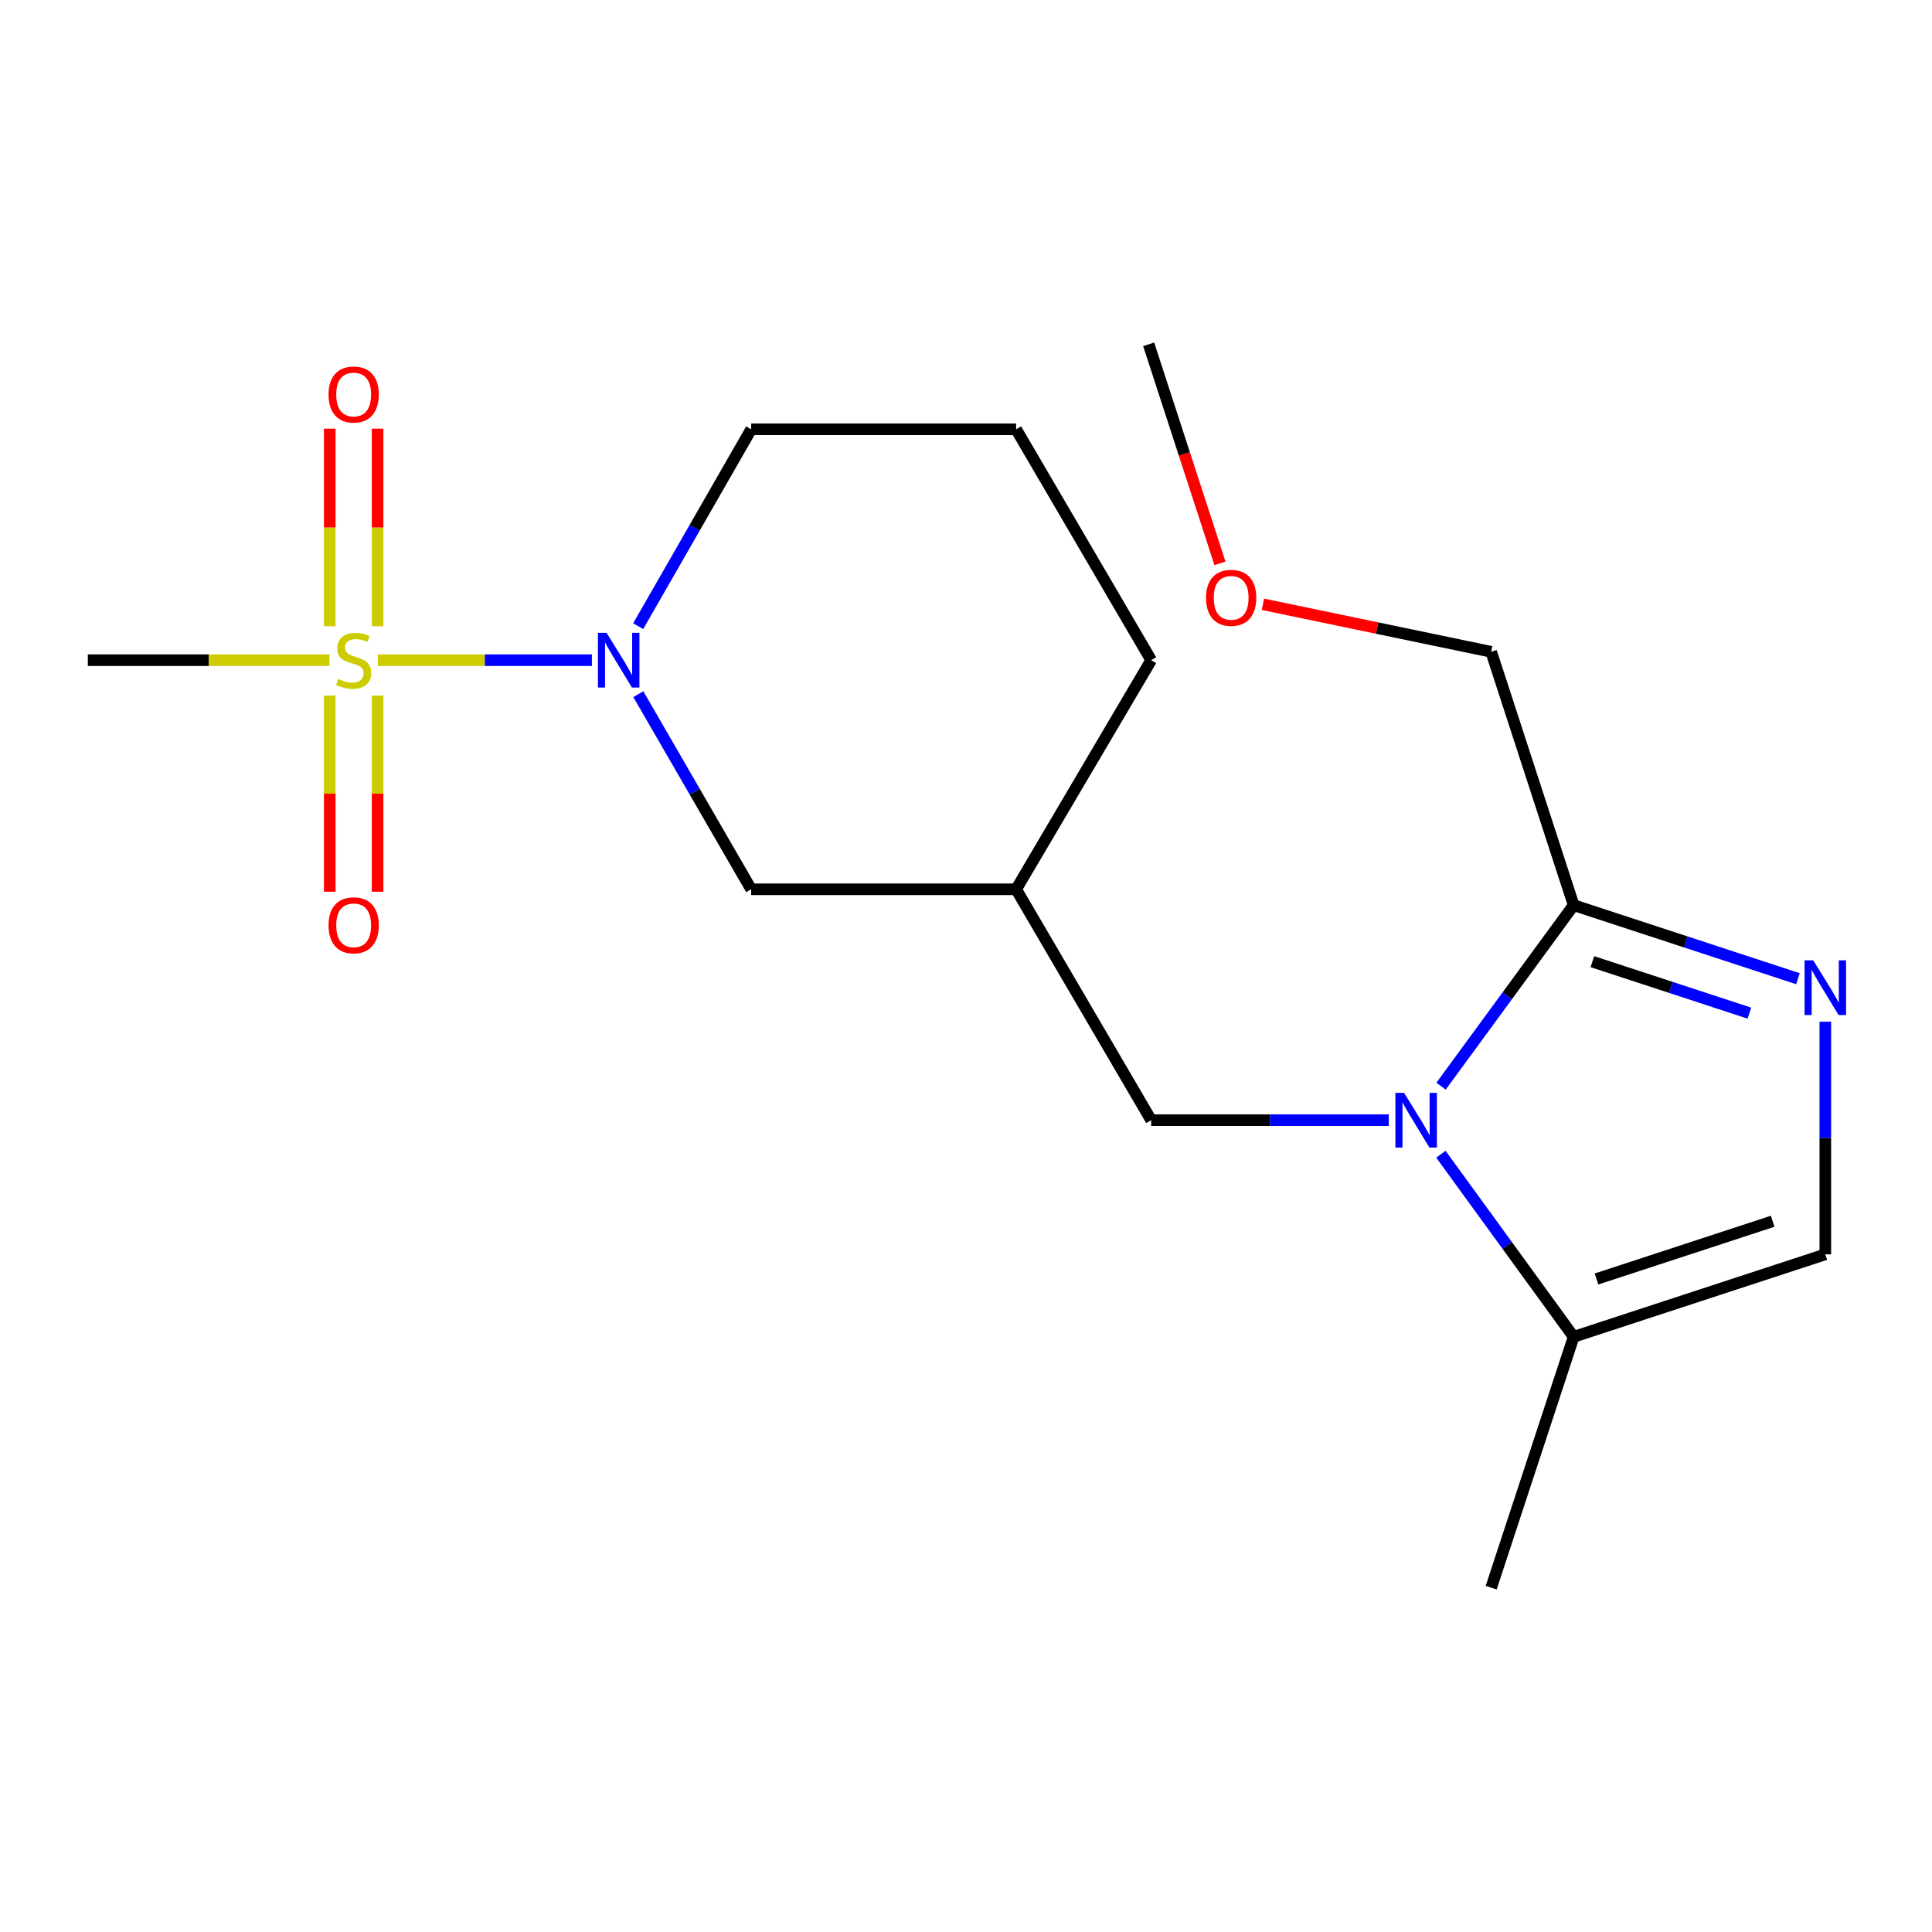 <?xml version='1.0' encoding='iso-8859-1'?>
<svg version='1.1' baseProfile='full'
              xmlns='http://www.w3.org/2000/svg'
                      xmlns:rdkit='http://www.rdkit.org/xml'
                      xmlns:xlink='http://www.w3.org/1999/xlink'
                  xml:space='preserve'
width='1000px' height='1000px' viewBox='0 0 1000 1000'>
<!-- END OF HEADER -->
<rect style='opacity:1.0;fill:#FFFFFF;stroke:none' width='1000' height='1000' x='0' y='0'> </rect>
<path class='bond-1' d='M 195.562,341.711 L 250.965,341.711' style='fill:none;fill-rule:evenodd;stroke:#CCCC00;stroke-width:6px;stroke-linecap:butt;stroke-linejoin:miter;stroke-opacity:1' />
<path class='bond-1' d='M 250.965,341.711 L 306.368,341.711' style='fill:none;fill-rule:evenodd;stroke:#0000FF;stroke-width:6px;stroke-linecap:butt;stroke-linejoin:miter;stroke-opacity:1' />
<path class='bond-7' d='M 195.434,324.151 L 195.434,273.012' style='fill:none;fill-rule:evenodd;stroke:#CCCC00;stroke-width:6px;stroke-linecap:butt;stroke-linejoin:miter;stroke-opacity:1' />
<path class='bond-7' d='M 195.434,273.012 L 195.434,221.874' style='fill:none;fill-rule:evenodd;stroke:#FF0000;stroke-width:6px;stroke-linecap:butt;stroke-linejoin:miter;stroke-opacity:1' />
<path class='bond-7' d='M 170.672,324.151 L 170.672,273.012' style='fill:none;fill-rule:evenodd;stroke:#CCCC00;stroke-width:6px;stroke-linecap:butt;stroke-linejoin:miter;stroke-opacity:1' />
<path class='bond-7' d='M 170.672,273.012 L 170.672,221.874' style='fill:none;fill-rule:evenodd;stroke:#FF0000;stroke-width:6px;stroke-linecap:butt;stroke-linejoin:miter;stroke-opacity:1' />
<path class='bond-8' d='M 170.672,360.02 L 170.672,410.792' style='fill:none;fill-rule:evenodd;stroke:#CCCC00;stroke-width:6px;stroke-linecap:butt;stroke-linejoin:miter;stroke-opacity:1' />
<path class='bond-8' d='M 170.672,410.792 L 170.672,461.564' style='fill:none;fill-rule:evenodd;stroke:#FF0000;stroke-width:6px;stroke-linecap:butt;stroke-linejoin:miter;stroke-opacity:1' />
<path class='bond-8' d='M 195.434,360.02 L 195.434,410.792' style='fill:none;fill-rule:evenodd;stroke:#CCCC00;stroke-width:6px;stroke-linecap:butt;stroke-linejoin:miter;stroke-opacity:1' />
<path class='bond-8' d='M 195.434,410.792 L 195.434,461.564' style='fill:none;fill-rule:evenodd;stroke:#FF0000;stroke-width:6px;stroke-linecap:butt;stroke-linejoin:miter;stroke-opacity:1' />
<path class='bond-11' d='M 170.533,341.711 L 107.994,341.711' style='fill:none;fill-rule:evenodd;stroke:#CCCC00;stroke-width:6px;stroke-linecap:butt;stroke-linejoin:miter;stroke-opacity:1' />
<path class='bond-11' d='M 107.994,341.711 L 45.455,341.711' style='fill:none;fill-rule:evenodd;stroke:#000000;stroke-width:6px;stroke-linecap:butt;stroke-linejoin:miter;stroke-opacity:1' />
<path class='bond-0' d='M 718.824,579.805 L 657.336,579.805' style='fill:none;fill-rule:evenodd;stroke:#0000FF;stroke-width:6px;stroke-linecap:butt;stroke-linejoin:miter;stroke-opacity:1' />
<path class='bond-0' d='M 657.336,579.805 L 595.848,579.805' style='fill:none;fill-rule:evenodd;stroke:#000000;stroke-width:6px;stroke-linecap:butt;stroke-linejoin:miter;stroke-opacity:1' />
<path class='bond-3' d='M 745.891,562.196 L 780.204,515.353' style='fill:none;fill-rule:evenodd;stroke:#0000FF;stroke-width:6px;stroke-linecap:butt;stroke-linejoin:miter;stroke-opacity:1' />
<path class='bond-3' d='M 780.204,515.353 L 814.517,468.51' style='fill:none;fill-rule:evenodd;stroke:#000000;stroke-width:6px;stroke-linecap:butt;stroke-linejoin:miter;stroke-opacity:1' />
<path class='bond-4' d='M 745.807,597.431 L 780.162,644.685' style='fill:none;fill-rule:evenodd;stroke:#0000FF;stroke-width:6px;stroke-linecap:butt;stroke-linejoin:miter;stroke-opacity:1' />
<path class='bond-4' d='M 780.162,644.685 L 814.517,691.939' style='fill:none;fill-rule:evenodd;stroke:#000000;stroke-width:6px;stroke-linecap:butt;stroke-linejoin:miter;stroke-opacity:1' />
<path class='bond-9' d='M 330.394,359.296 L 359.599,409.796' style='fill:none;fill-rule:evenodd;stroke:#0000FF;stroke-width:6px;stroke-linecap:butt;stroke-linejoin:miter;stroke-opacity:1' />
<path class='bond-9' d='M 359.599,409.796 L 388.804,460.297' style='fill:none;fill-rule:evenodd;stroke:#000000;stroke-width:6px;stroke-linecap:butt;stroke-linejoin:miter;stroke-opacity:1' />
<path class='bond-12' d='M 330.327,324.106 L 359.566,273.155' style='fill:none;fill-rule:evenodd;stroke:#0000FF;stroke-width:6px;stroke-linecap:butt;stroke-linejoin:miter;stroke-opacity:1' />
<path class='bond-12' d='M 359.566,273.155 L 388.804,222.203' style='fill:none;fill-rule:evenodd;stroke:#000000;stroke-width:6px;stroke-linecap:butt;stroke-linejoin:miter;stroke-opacity:1' />
<path class='bond-2' d='M 930.616,506.58 L 872.566,487.545' style='fill:none;fill-rule:evenodd;stroke:#0000FF;stroke-width:6px;stroke-linecap:butt;stroke-linejoin:miter;stroke-opacity:1' />
<path class='bond-2' d='M 872.566,487.545 L 814.517,468.51' style='fill:none;fill-rule:evenodd;stroke:#000000;stroke-width:6px;stroke-linecap:butt;stroke-linejoin:miter;stroke-opacity:1' />
<path class='bond-2' d='M 905.485,524.4 L 864.851,511.075' style='fill:none;fill-rule:evenodd;stroke:#0000FF;stroke-width:6px;stroke-linecap:butt;stroke-linejoin:miter;stroke-opacity:1' />
<path class='bond-2' d='M 864.851,511.075 L 824.216,497.751' style='fill:none;fill-rule:evenodd;stroke:#000000;stroke-width:6px;stroke-linecap:butt;stroke-linejoin:miter;stroke-opacity:1' />
<path class='bond-20' d='M 944.783,528.836 L 944.783,589.044' style='fill:none;fill-rule:evenodd;stroke:#0000FF;stroke-width:6px;stroke-linecap:butt;stroke-linejoin:miter;stroke-opacity:1' />
<path class='bond-20' d='M 944.783,589.044 L 944.783,649.251' style='fill:none;fill-rule:evenodd;stroke:#000000;stroke-width:6px;stroke-linecap:butt;stroke-linejoin:miter;stroke-opacity:1' />
<path class='bond-13' d='M 814.517,468.51 L 771.829,337.377' style='fill:none;fill-rule:evenodd;stroke:#000000;stroke-width:6px;stroke-linecap:butt;stroke-linejoin:miter;stroke-opacity:1' />
<path class='bond-5' d='M 814.517,691.939 L 944.783,649.251' style='fill:none;fill-rule:evenodd;stroke:#000000;stroke-width:6px;stroke-linecap:butt;stroke-linejoin:miter;stroke-opacity:1' />
<path class='bond-5' d='M 826.346,662.004 L 917.532,632.122' style='fill:none;fill-rule:evenodd;stroke:#000000;stroke-width:6px;stroke-linecap:butt;stroke-linejoin:miter;stroke-opacity:1' />
<path class='bond-14' d='M 814.517,691.939 L 771.829,821.778' style='fill:none;fill-rule:evenodd;stroke:#000000;stroke-width:6px;stroke-linecap:butt;stroke-linejoin:miter;stroke-opacity:1' />
<path class='bond-6' d='M 595.848,579.805 L 525.948,460.297' style='fill:none;fill-rule:evenodd;stroke:#000000;stroke-width:6px;stroke-linecap:butt;stroke-linejoin:miter;stroke-opacity:1' />
<path class='bond-10' d='M 388.804,460.297 L 525.948,460.297' style='fill:none;fill-rule:evenodd;stroke:#000000;stroke-width:6px;stroke-linecap:butt;stroke-linejoin:miter;stroke-opacity:1' />
<path class='bond-19' d='M 525.948,460.297 L 595.848,341.711' style='fill:none;fill-rule:evenodd;stroke:#000000;stroke-width:6px;stroke-linecap:butt;stroke-linejoin:miter;stroke-opacity:1' />
<path class='bond-15' d='M 388.804,222.203 L 525.948,222.203' style='fill:none;fill-rule:evenodd;stroke:#000000;stroke-width:6px;stroke-linecap:butt;stroke-linejoin:miter;stroke-opacity:1' />
<path class='bond-16' d='M 771.829,337.377 L 712.754,325.077' style='fill:none;fill-rule:evenodd;stroke:#000000;stroke-width:6px;stroke-linecap:butt;stroke-linejoin:miter;stroke-opacity:1' />
<path class='bond-16' d='M 712.754,325.077 L 653.68,312.777' style='fill:none;fill-rule:evenodd;stroke:#FF0000;stroke-width:6px;stroke-linecap:butt;stroke-linejoin:miter;stroke-opacity:1' />
<path class='bond-17' d='M 525.948,222.203 L 595.848,341.711' style='fill:none;fill-rule:evenodd;stroke:#000000;stroke-width:6px;stroke-linecap:butt;stroke-linejoin:miter;stroke-opacity:1' />
<path class='bond-18' d='M 631.459,291.587 L 613.007,234.904' style='fill:none;fill-rule:evenodd;stroke:#FF0000;stroke-width:6px;stroke-linecap:butt;stroke-linejoin:miter;stroke-opacity:1' />
<path class='bond-18' d='M 613.007,234.904 L 594.555,178.222' style='fill:none;fill-rule:evenodd;stroke:#000000;stroke-width:6px;stroke-linecap:butt;stroke-linejoin:miter;stroke-opacity:1' />
<path  class='atom-0' d='M 175.053 351.431
Q 175.373 351.551, 176.693 352.111
Q 178.013 352.671, 179.453 353.031
Q 180.933 353.351, 182.373 353.351
Q 185.053 353.351, 186.613 352.071
Q 188.173 350.751, 188.173 348.471
Q 188.173 346.911, 187.373 345.951
Q 186.613 344.991, 185.413 344.471
Q 184.213 343.951, 182.213 343.351
Q 179.693 342.591, 178.173 341.871
Q 176.693 341.151, 175.613 339.631
Q 174.573 338.111, 174.573 335.551
Q 174.573 331.991, 176.973 329.791
Q 179.413 327.591, 184.213 327.591
Q 187.493 327.591, 191.213 329.151
L 190.293 332.231
Q 186.893 330.831, 184.333 330.831
Q 181.573 330.831, 180.053 331.991
Q 178.533 333.111, 178.573 335.071
Q 178.573 336.591, 179.333 337.511
Q 180.133 338.431, 181.253 338.951
Q 182.413 339.471, 184.333 340.071
Q 186.893 340.871, 188.413 341.671
Q 189.933 342.471, 191.013 344.111
Q 192.133 345.711, 192.133 348.471
Q 192.133 352.391, 189.493 354.511
Q 186.893 356.591, 182.533 356.591
Q 180.013 356.591, 178.093 356.031
Q 176.213 355.511, 173.973 354.591
L 175.053 351.431
' fill='#CCCC00'/>
<path  class='atom-1' d='M 726.733 565.645
L 736.013 580.645
Q 736.933 582.125, 738.413 584.805
Q 739.893 587.485, 739.973 587.645
L 739.973 565.645
L 743.733 565.645
L 743.733 593.965
L 739.853 593.965
L 729.893 577.565
Q 728.733 575.645, 727.493 573.445
Q 726.293 571.245, 725.933 570.565
L 725.933 593.965
L 722.253 593.965
L 722.253 565.645
L 726.733 565.645
' fill='#0000FF'/>
<path  class='atom-2' d='M 313.965 327.551
L 323.245 342.551
Q 324.165 344.031, 325.645 346.711
Q 327.125 349.391, 327.205 349.551
L 327.205 327.551
L 330.965 327.551
L 330.965 355.871
L 327.085 355.871
L 317.125 339.471
Q 315.965 337.551, 314.725 335.351
Q 313.525 333.151, 313.165 332.471
L 313.165 355.871
L 309.485 355.871
L 309.485 327.551
L 313.965 327.551
' fill='#0000FF'/>
<path  class='atom-3' d='M 938.523 497.066
L 947.803 512.066
Q 948.723 513.546, 950.203 516.226
Q 951.683 518.906, 951.763 519.066
L 951.763 497.066
L 955.523 497.066
L 955.523 525.386
L 951.643 525.386
L 941.683 508.986
Q 940.523 507.066, 939.283 504.866
Q 938.083 502.666, 937.723 501.986
L 937.723 525.386
L 934.043 525.386
L 934.043 497.066
L 938.523 497.066
' fill='#0000FF'/>
<path  class='atom-8' d='M 170.053 204.193
Q 170.053 197.393, 173.413 193.593
Q 176.773 189.793, 183.053 189.793
Q 189.333 189.793, 192.693 193.593
Q 196.053 197.393, 196.053 204.193
Q 196.053 211.073, 192.653 214.993
Q 189.253 218.873, 183.053 218.873
Q 176.813 218.873, 173.413 214.993
Q 170.053 211.113, 170.053 204.193
M 183.053 215.673
Q 187.373 215.673, 189.693 212.793
Q 192.053 209.873, 192.053 204.193
Q 192.053 198.633, 189.693 195.833
Q 187.373 192.993, 183.053 192.993
Q 178.733 192.993, 176.373 195.793
Q 174.053 198.593, 174.053 204.193
Q 174.053 209.913, 176.373 212.793
Q 178.733 215.673, 183.053 215.673
' fill='#FF0000'/>
<path  class='atom-9' d='M 170.053 478.935
Q 170.053 472.135, 173.413 468.335
Q 176.773 464.535, 183.053 464.535
Q 189.333 464.535, 192.693 468.335
Q 196.053 472.135, 196.053 478.935
Q 196.053 485.815, 192.653 489.735
Q 189.253 493.615, 183.053 493.615
Q 176.813 493.615, 173.413 489.735
Q 170.053 485.855, 170.053 478.935
M 183.053 490.415
Q 187.373 490.415, 189.693 487.535
Q 192.053 484.615, 192.053 478.935
Q 192.053 473.375, 189.693 470.575
Q 187.373 467.735, 183.053 467.735
Q 178.733 467.735, 176.373 470.535
Q 174.053 473.335, 174.053 478.935
Q 174.053 484.655, 176.373 487.535
Q 178.733 490.415, 183.053 490.415
' fill='#FF0000'/>
<path  class='atom-17' d='M 624.243 309.434
Q 624.243 302.634, 627.603 298.834
Q 630.963 295.034, 637.243 295.034
Q 643.523 295.034, 646.883 298.834
Q 650.243 302.634, 650.243 309.434
Q 650.243 316.314, 646.843 320.234
Q 643.443 324.114, 637.243 324.114
Q 631.003 324.114, 627.603 320.234
Q 624.243 316.354, 624.243 309.434
M 637.243 320.914
Q 641.563 320.914, 643.883 318.034
Q 646.243 315.114, 646.243 309.434
Q 646.243 303.874, 643.883 301.074
Q 641.563 298.234, 637.243 298.234
Q 632.923 298.234, 630.563 301.034
Q 628.243 303.834, 628.243 309.434
Q 628.243 315.154, 630.563 318.034
Q 632.923 320.914, 637.243 320.914
' fill='#FF0000'/>
</svg>
